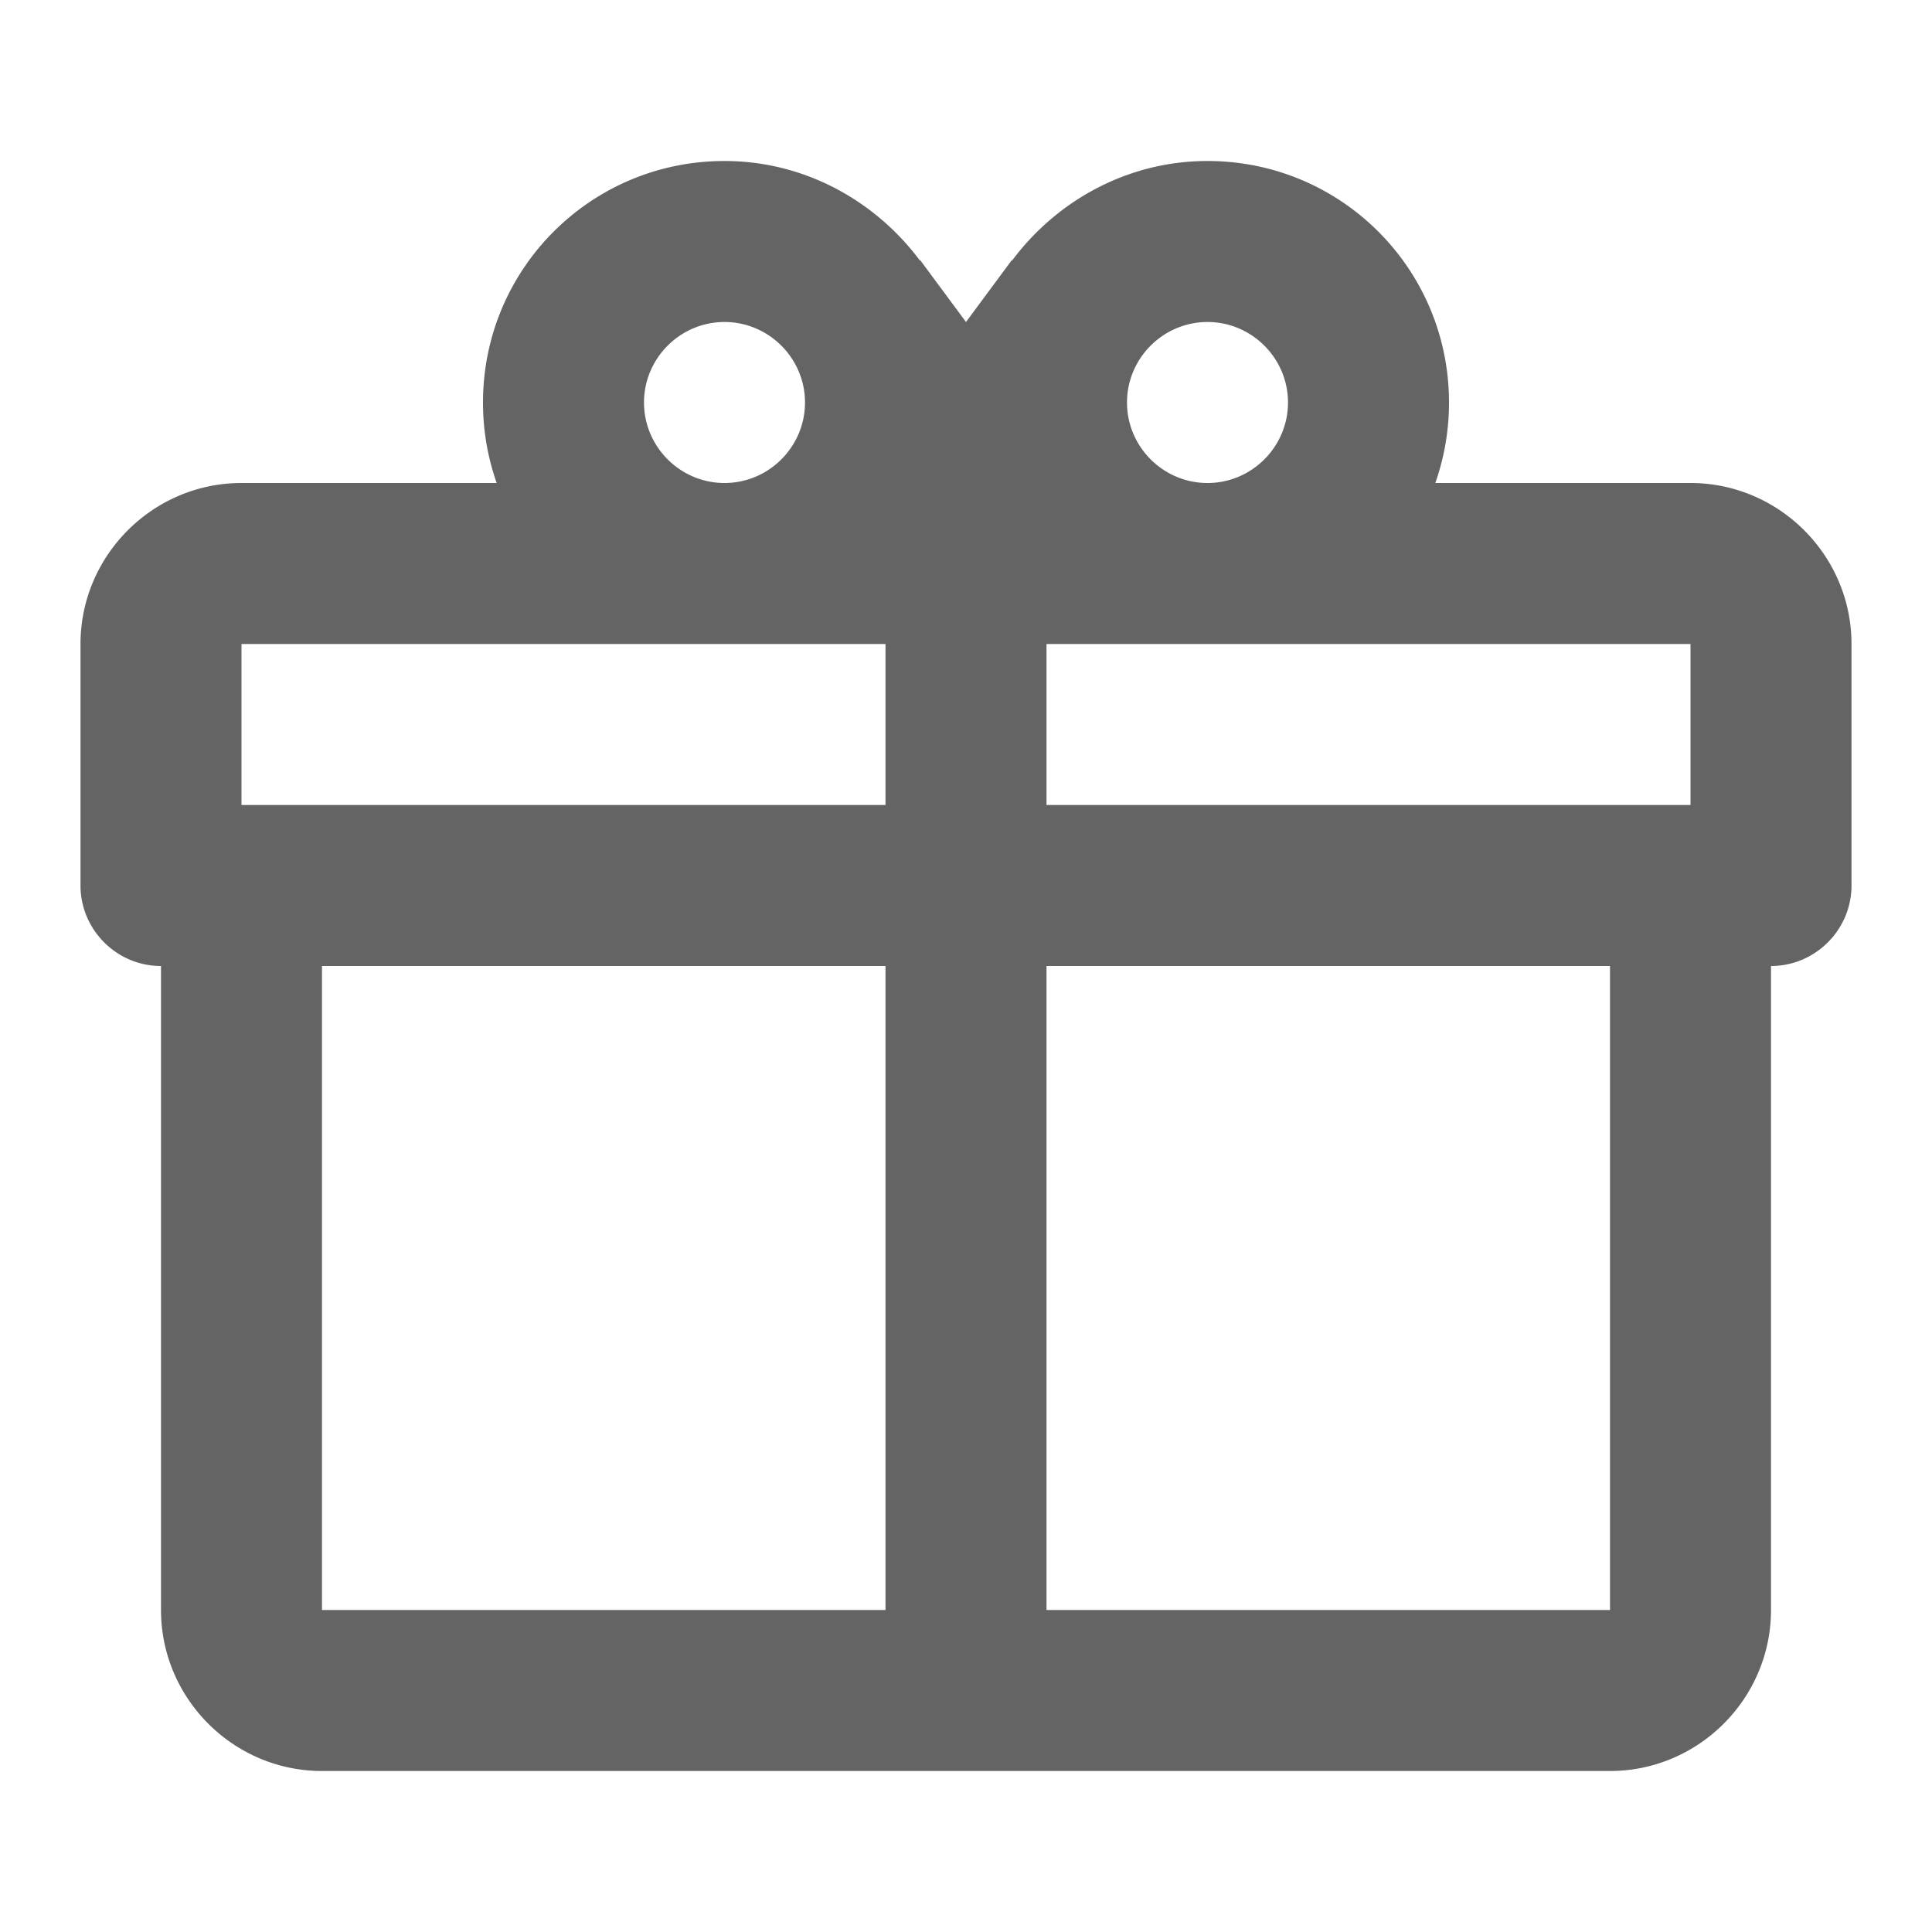 <?xml version="1.0"?>
<svg xmlns="http://www.w3.org/2000/svg" xmlns:xlink="http://www.w3.org/1999/xlink" aria-hidden="true" width="1em" height="1em" viewBox="0 0 24 24" data-icon="mdi:gift" data-width="1em" data-height="1em" data-inline="false" class="iconify"><path d="M22 12v8c0 1.1-.9 2-2 2H4c-1.1 0-2-.9-2-2v-8c-.55 0-1-.45-1-1V8c0-1.1.9-2 2-2h3.17A3 3 0 0 1 6 5c0-1.66 1.34-3 3-3 1 0 1.88.5 2.43 1.24v-.01L12 4l.57-.77v.01C13.12 2.5 14 2 15 2c1.66 0 3 1.34 3 3a3 3 0 0 1-.17 1H21c1.1 0 2 .9 2 2v3c0 .55-.45 1-1 1M4 20h7v-8H4v8m16 0v-8h-7v8h7M9 4c-.55 0-1 .45-1 1s.45 1 1 1 1-.45 1-1-.45-1-1-1m6 0c-.55 0-1 .45-1 1s.45 1 1 1 1-.45 1-1-.45-1-1-1M3 8v2h8V8H3m10 0v2h8V8h-8z" fill="#646464"/></svg>

